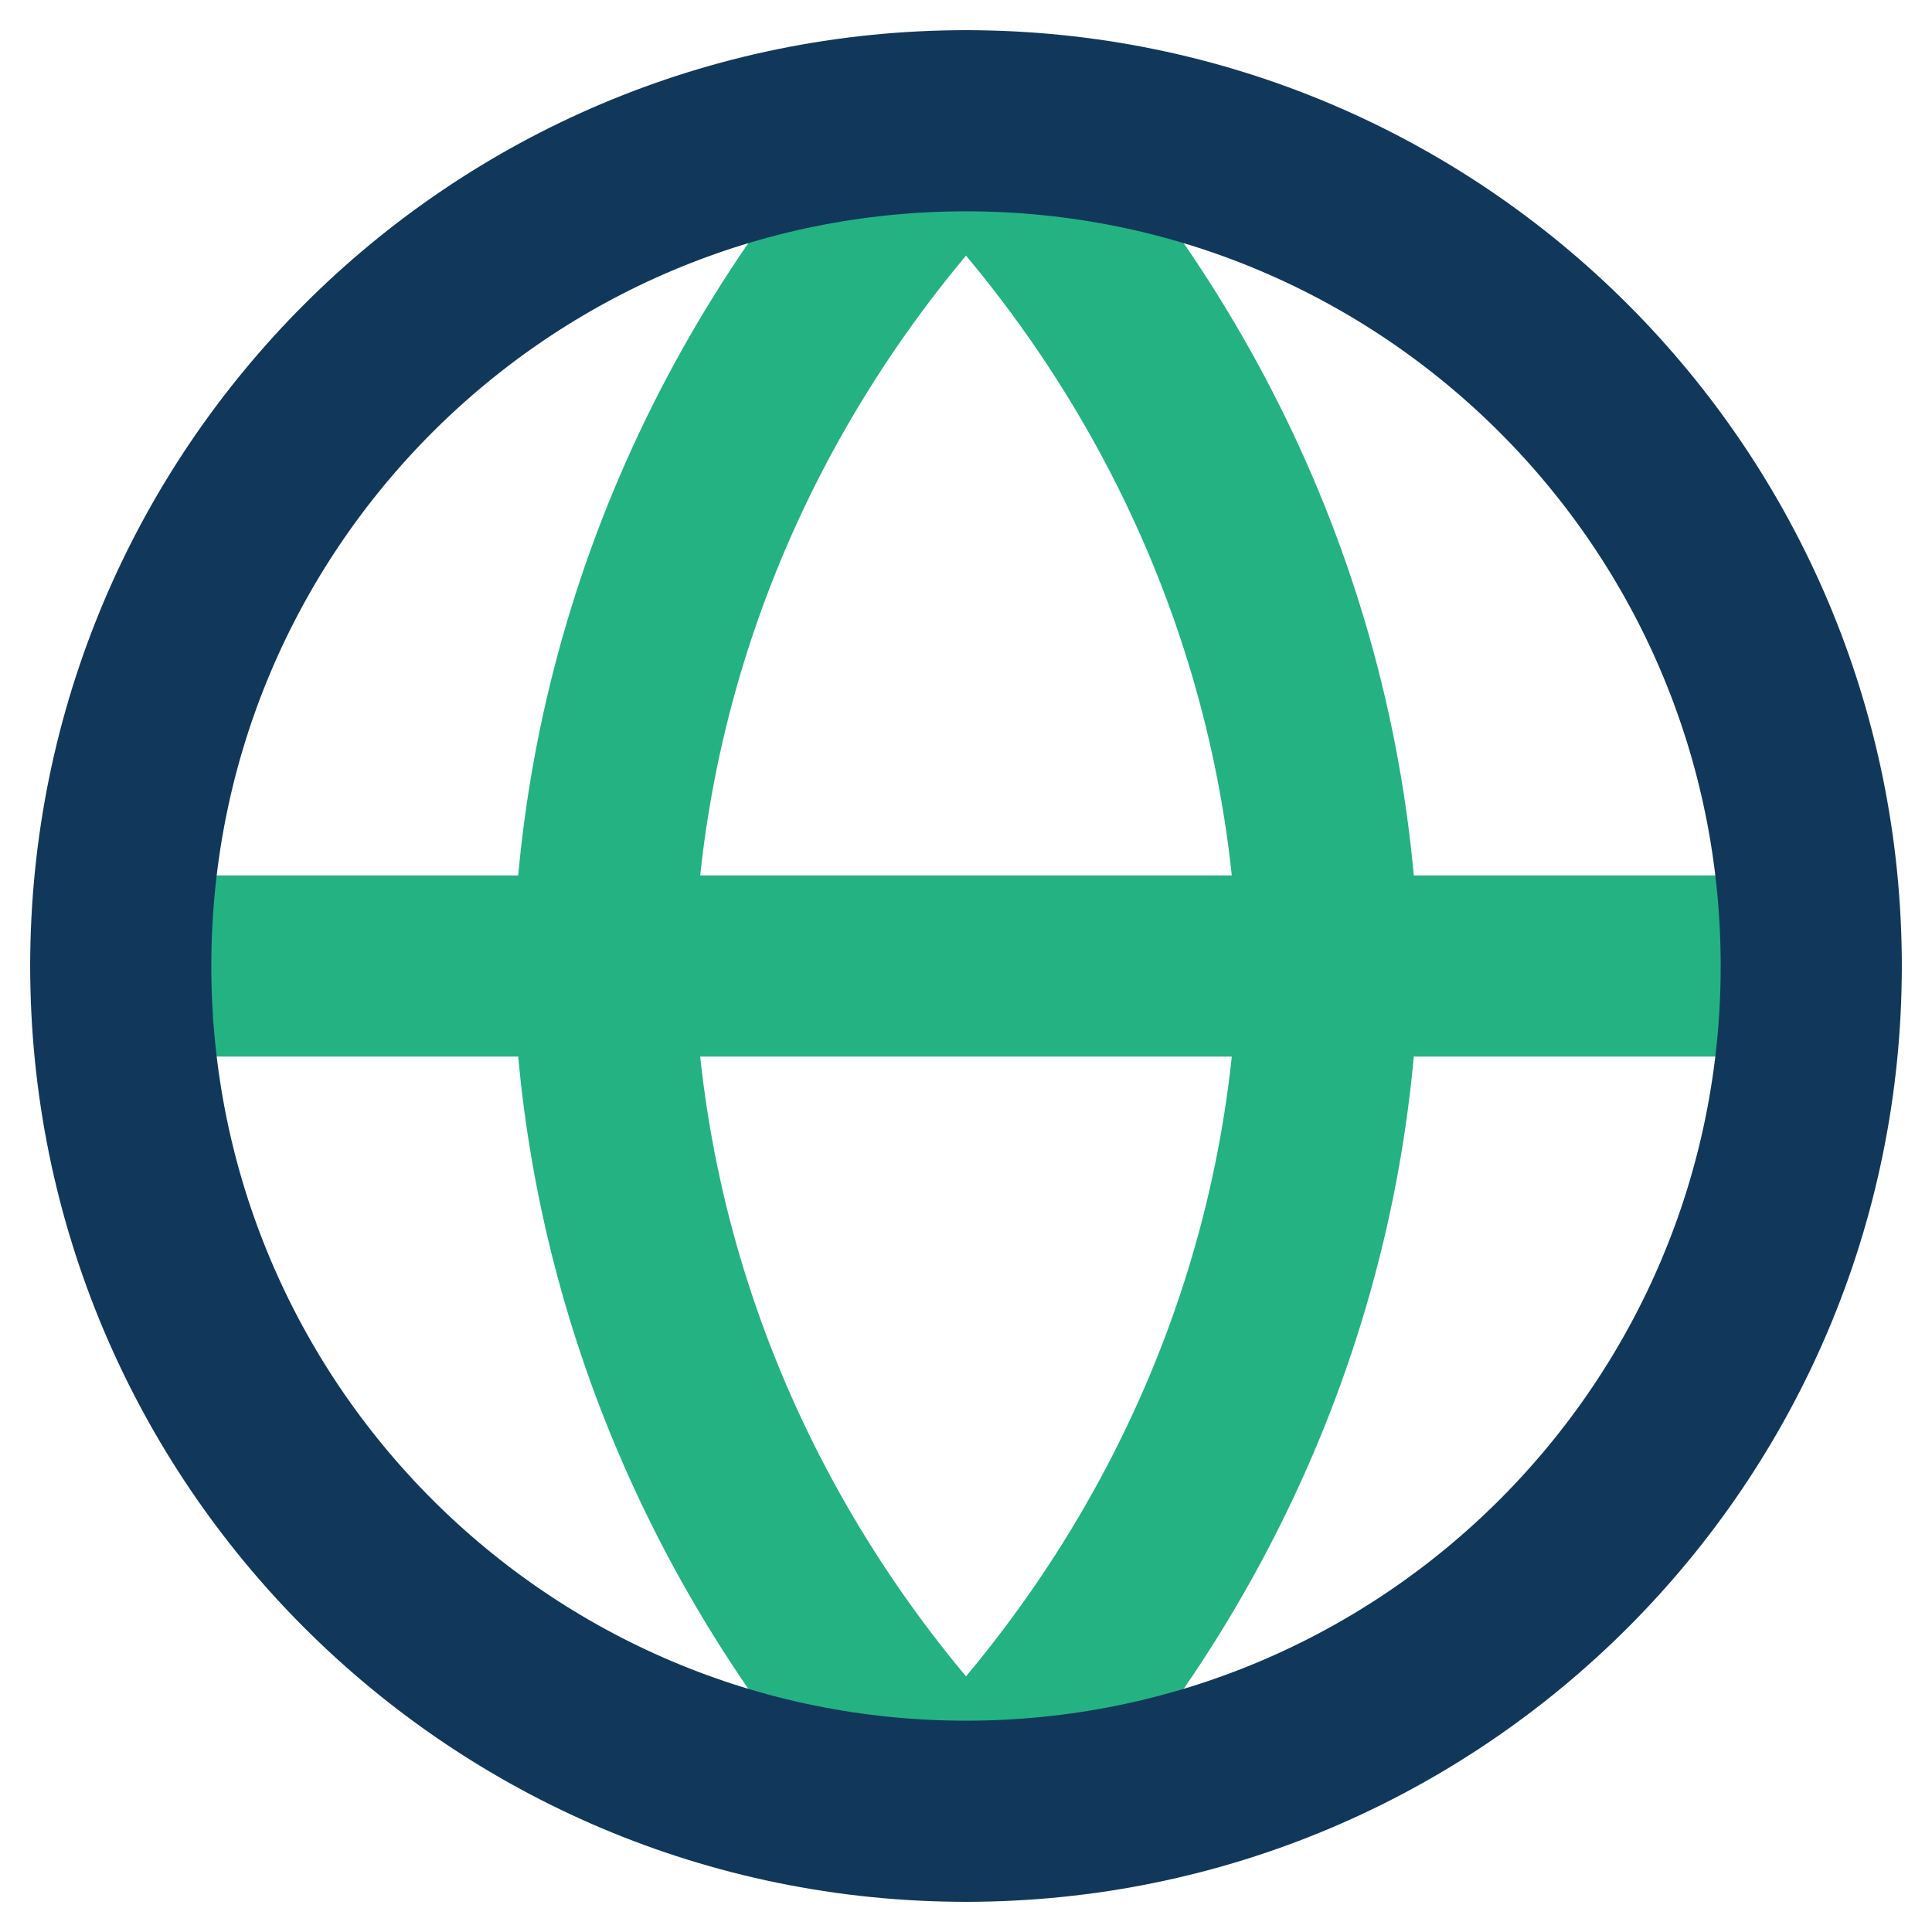<svg width="32" height="32" viewBox="0 0 32 32" fill="none" xmlns="http://www.w3.org/2000/svg">
<path d="M2 16H30" stroke="#24B283" stroke-width="3" stroke-linecap="round" stroke-linejoin="round"/>
<path d="M16 2C19.752 5.834 21.884 10.809 22 16C21.884 21.191 19.752 26.166 16 30C12.248 26.166 10.116 21.191 10 16C10.116 10.809 12.248 5.834 16 2Z" stroke="#24B283" stroke-width="3" stroke-linecap="round" stroke-linejoin="round"/>
<path d="M16 30C23.732 30 30 23.732 30 16C30 8.268 23.732 2 16 2C8.268 2 2 8.268 2 16C2 23.732 8.268 30 16 30Z" stroke="#11385B" stroke-width="3" stroke-linecap="round" stroke-linejoin="round"/>
</svg>
